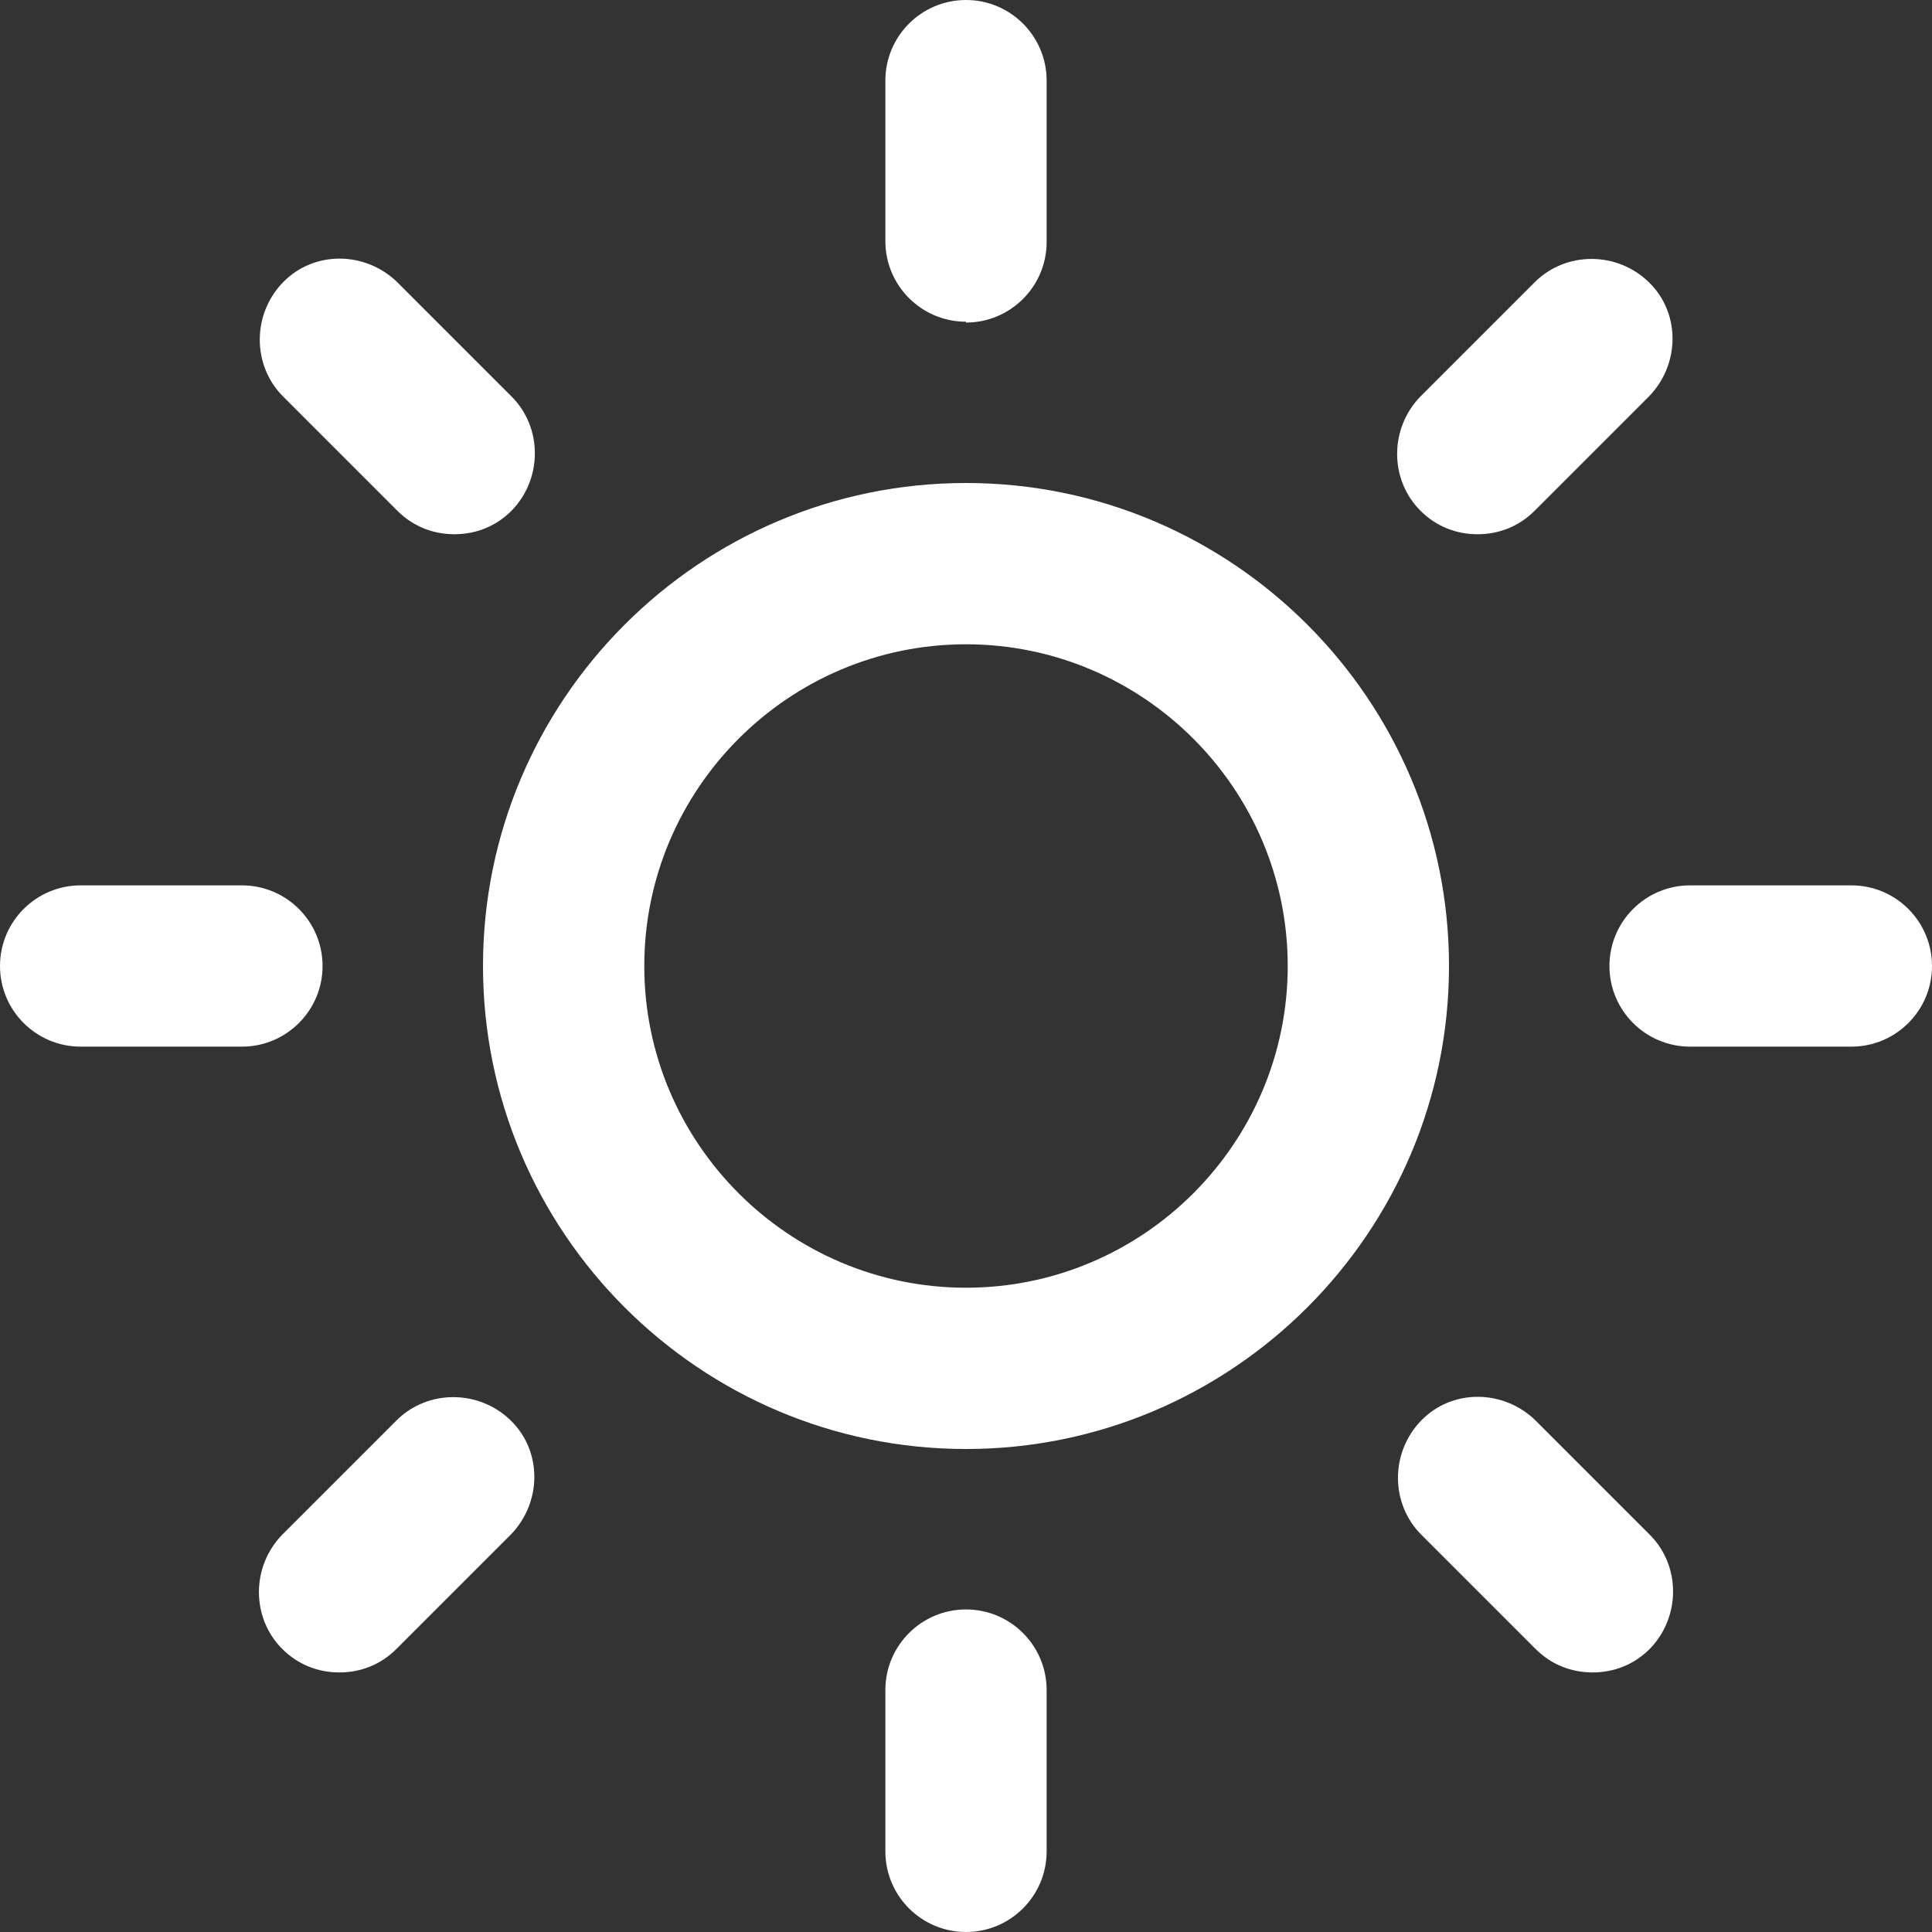 <?xml version="1.0" encoding="UTF-8"?>
<svg xmlns="http://www.w3.org/2000/svg" id="Ebene_2" data-name="Ebene 2" viewBox="0 0 23 23">
  <rect x="0" y="0" width="23" height="23" fill="#333333" stroke="none"/>
  <g id="Ebene_1-2" data-name="Ebene 1">
    <g>
      <g>
        <path d="M11.5,17.25c-3.17,0-5.75-2.58-5.75-5.75s2.58-5.75,5.75-5.75,5.75,2.58,5.75,5.75-2.58,5.75-5.75,5.75ZM11.5,7.67c-2.11,0-3.83,1.72-3.83,3.83s1.72,3.83,3.83,3.83,3.83-1.72,3.83-3.83-1.72-3.83-3.83-3.83Z" fill="#fff"></path>
        <path d="M11.5,3.83c-.53,0-.96-.43-.96-.96V.96c0-.53.43-.96.96-.96s.96.43.96.96v1.92c0,.53-.43.96-.96.96Z" fill="#fff"></path>
        <path d="M11.5,23c-.53,0-.96-.43-.96-.96v-1.92c0-.53.43-.96.96-.96s.96.43.96.96v1.92c0,.53-.43.96-.96.96Z" fill="#fff"></path>
        <path d="M5.41,6.36c-.25,0-.49-.09-.68-.28l-1.36-1.36c-.37-.37-.37-.98,0-1.36s.98-.37,1.36,0l1.36,1.36c.37.37.37.98,0,1.36-.19.19-.43.28-.68.28Z" fill="#fff"></path>
        <path d="M18.96,19.91c-.25,0-.49-.09-.68-.28l-1.36-1.36c-.37-.37-.37-.98,0-1.36s.98-.37,1.36,0l1.36,1.36c.37.37.37.98,0,1.36-.19.19-.43.28-.68.28Z" fill="#fff"></path>
        <path d="M2.87,12.46H.96c-.53,0-.96-.43-.96-.96s.43-.96.96-.96h1.92c.53,0,.96.43.96.96s-.43.96-.96.96Z" fill="#fff"></path>
        <path d="M22.04,12.46h-1.92c-.53,0-.96-.43-.96-.96s.43-.96.96-.96h1.92c.53,0,.96.43.96.96s-.43.96-.96.96Z" fill="#fff"></path>
        <path d="M4.04,19.91c-.25,0-.49-.09-.68-.28-.37-.37-.37-.98,0-1.36l1.36-1.36c.37-.37.98-.37,1.36,0s.37.98,0,1.36l-1.36,1.36c-.19.19-.43.28-.68.28Z" fill="#fff"></path>
        <path d="M17.59,6.36c-.25,0-.49-.09-.68-.28-.37-.37-.37-.98,0-1.36l1.36-1.36c.37-.37.98-.37,1.36,0s.37.98,0,1.36l-1.36,1.36c-.19.19-.43.28-.68.28Z" fill="#fff"></path>
      </g>
      <rect width="23" height="23" fill="none"></rect>
    </g>
  </g>
</svg>
